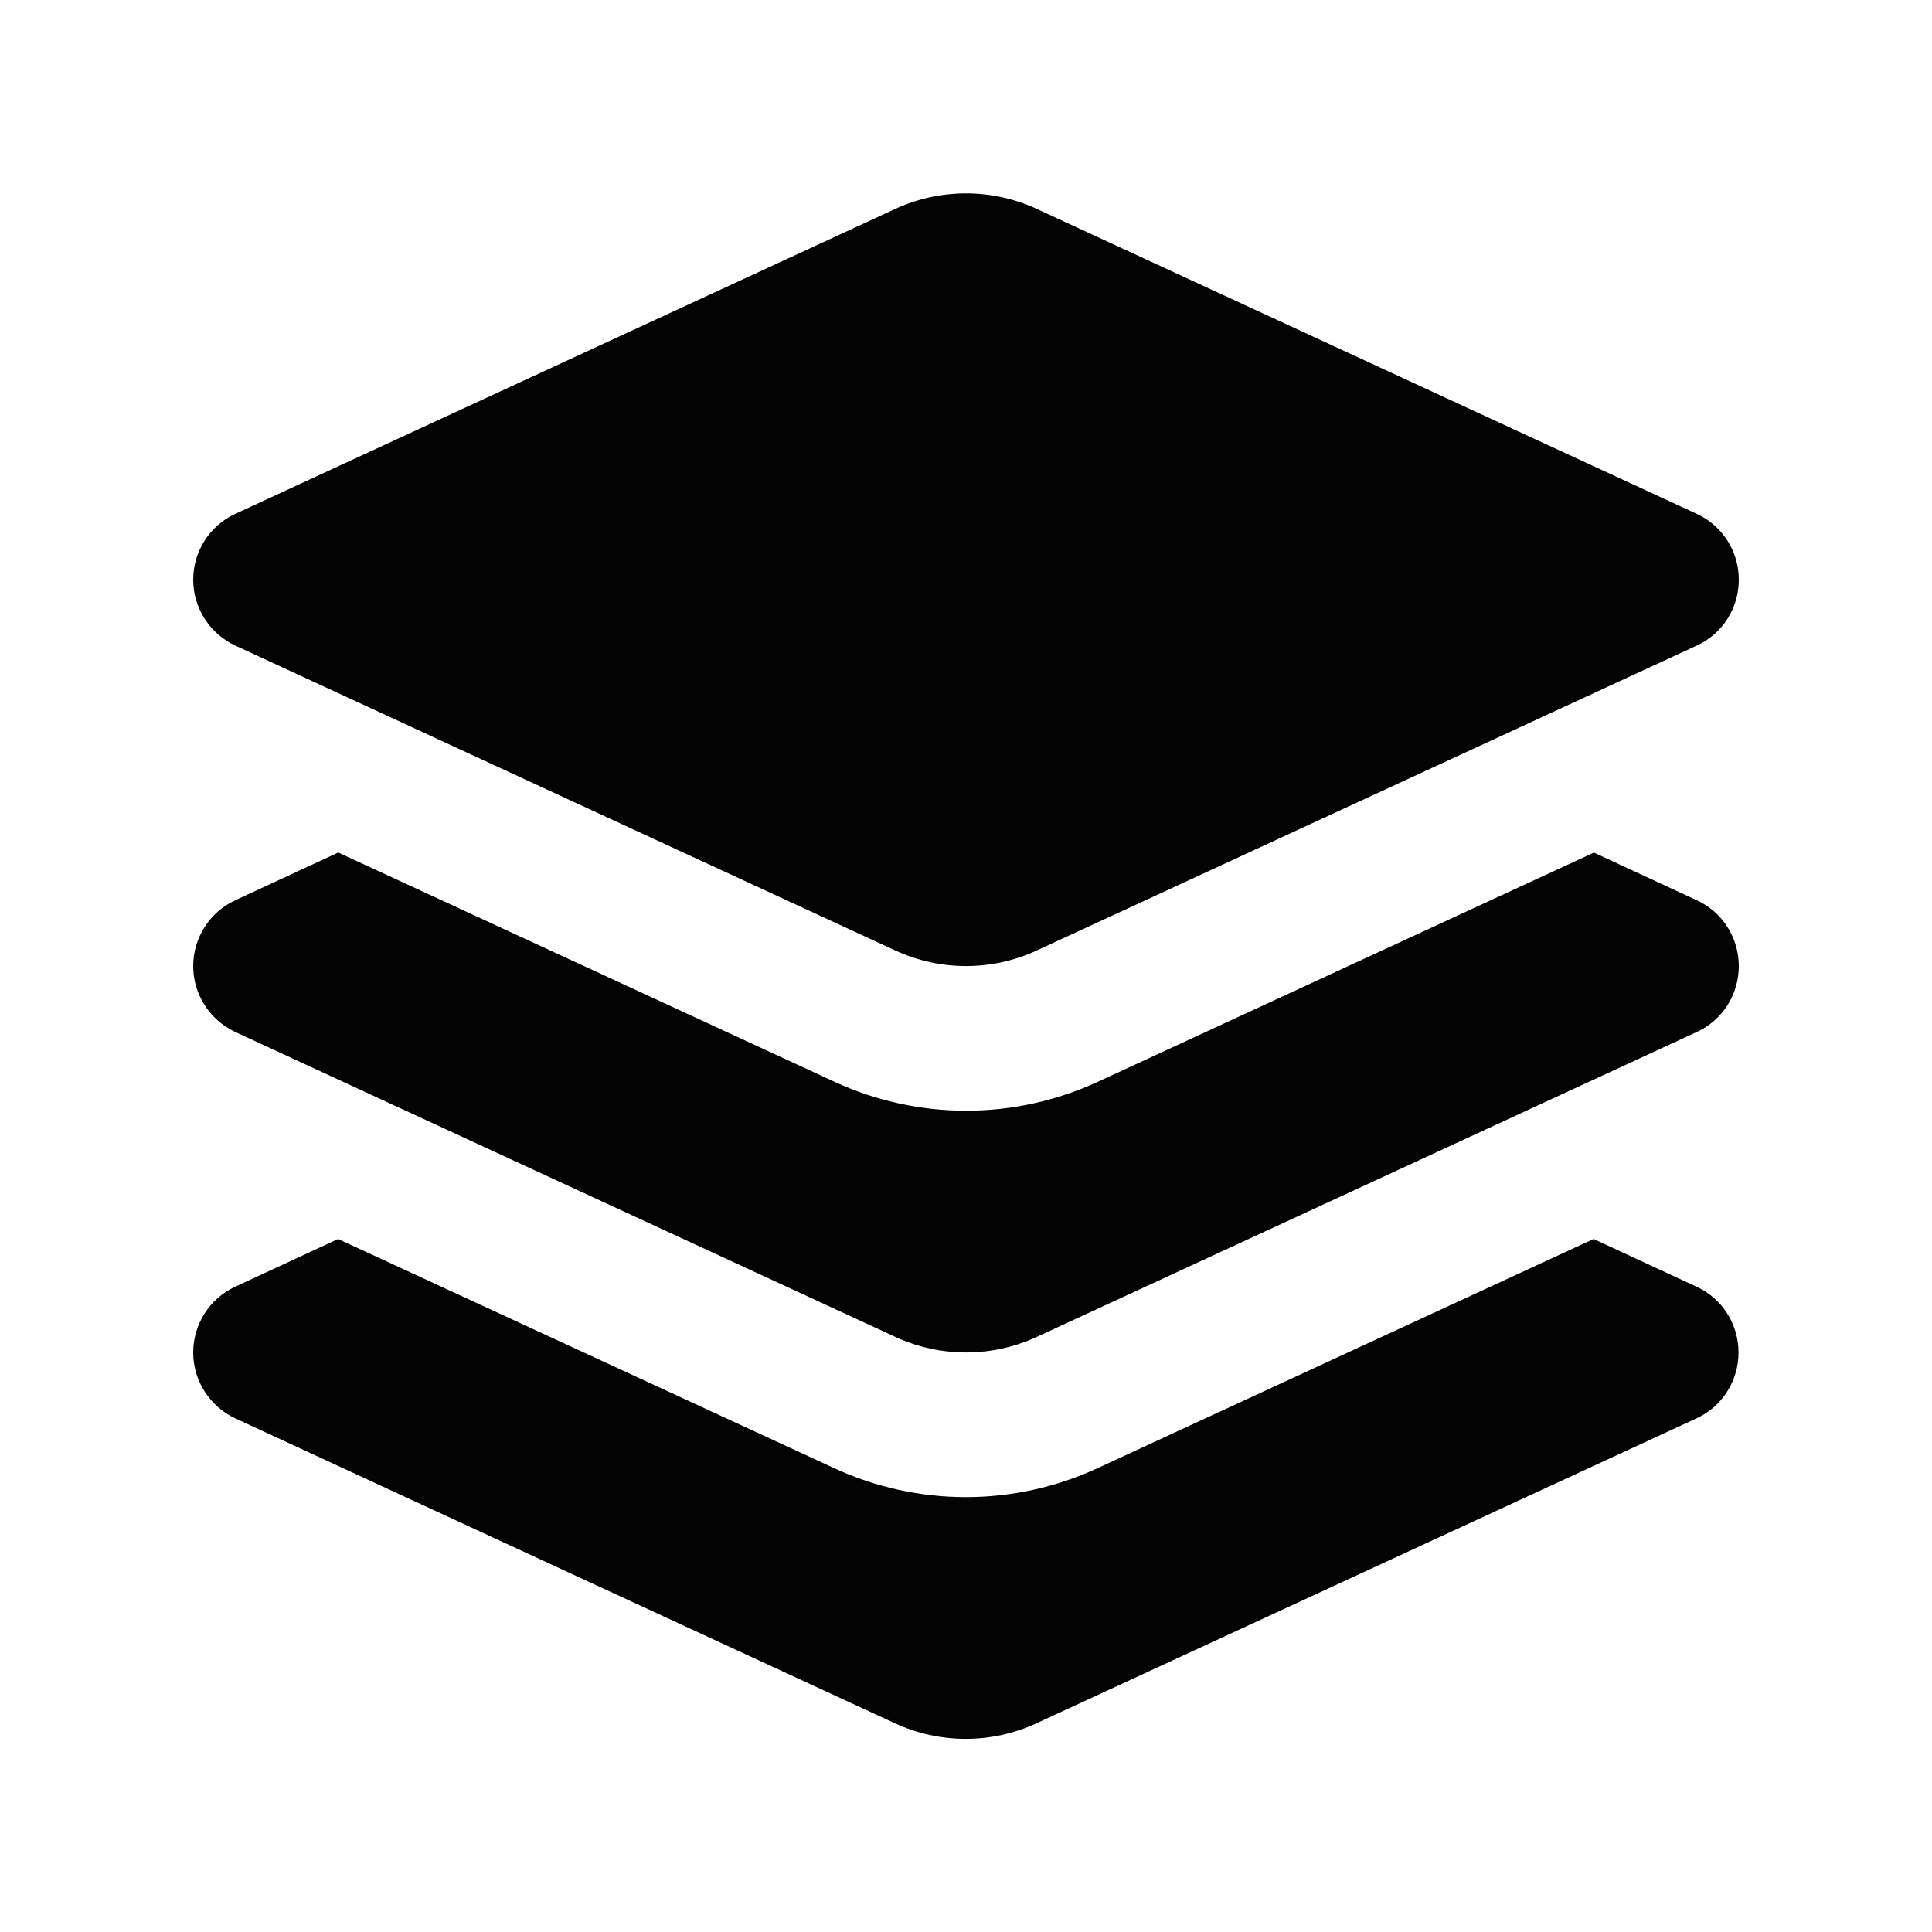 <svg width="40" height="40" viewBox="0 0 40 40" fill="none" xmlns="http://www.w3.org/2000/svg">
<path d="M18.532 4.327C19.463 3.896 20.538 3.896 21.469 4.327L35.132 10.64C35.663 10.884 36 11.415 36 12.002C36 12.59 35.663 13.121 35.132 13.365L21.469 19.677C20.538 20.109 19.463 20.109 18.532 19.677L4.869 13.365C4.338 13.115 4 12.584 4 12.002C4 11.421 4.338 10.884 4.869 10.64L18.532 4.327ZM7.006 17.652L17.275 22.396C19.006 23.196 21 23.196 22.732 22.396L33 17.652L35.132 18.64C35.663 18.884 36 19.415 36 20.002C36 20.59 35.663 21.121 35.132 21.365L21.469 27.677C20.538 28.109 19.463 28.109 18.532 27.677L4.869 21.365C4.338 21.115 4 20.584 4 20.002C4 19.421 4.338 18.884 4.869 18.64L7 17.652H7.006ZM4.869 26.64L7 25.652L17.269 30.396C19 31.196 20.994 31.196 22.725 30.396L32.994 25.652L35.125 26.64C35.657 26.884 35.994 27.415 35.994 28.002C35.994 28.59 35.657 29.121 35.125 29.365L21.463 35.677C20.532 36.109 19.456 36.109 18.525 35.677L4.869 29.365C4.338 29.115 4 28.584 4 28.002C4 27.421 4.338 26.884 4.869 26.64Z" fill="#030303"/>
</svg>
